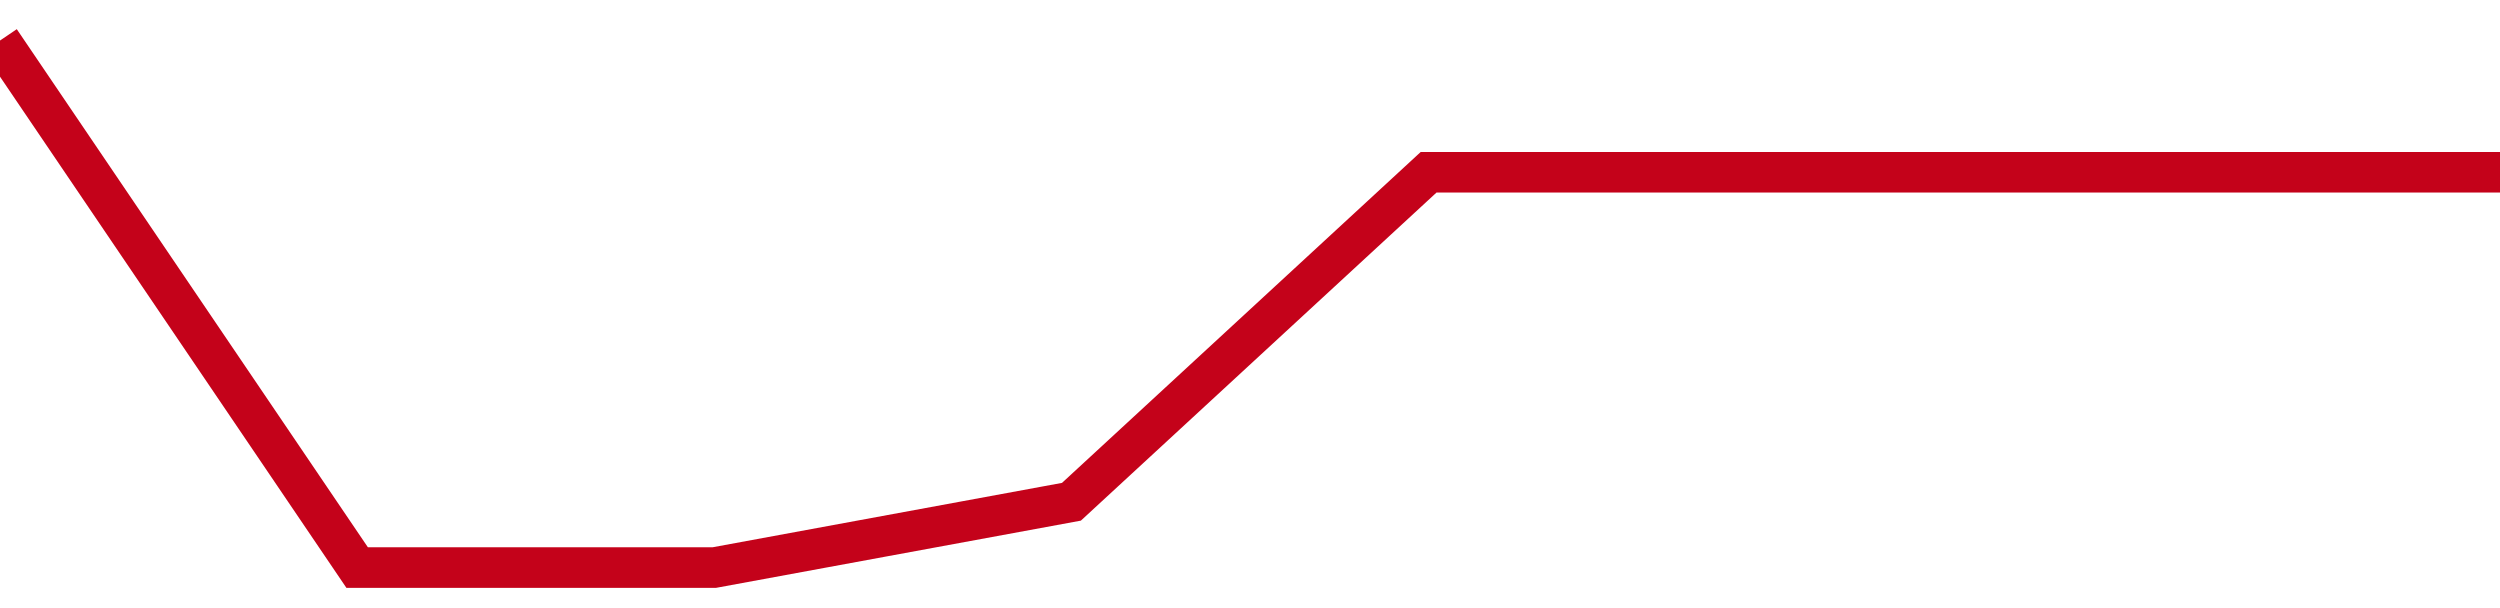 <!-- Generated with https://github.com/jxxe/sparkline/ --><svg viewBox="0 0 185 45" class="sparkline" xmlns="http://www.w3.org/2000/svg"><path class="sparkline--fill" d="M 0 3 L 0 3 L 26.429 42 L 52.857 42 L 79.286 37.13 L 105.714 12.75 L 132.143 12.75 L 158.571 12.75 L 185 12.75 V 45 L 0 45 Z" stroke="none" fill="none" ></path><path class="sparkline--line" d="M 0 3 L 0 3 L 26.429 42 L 52.857 42 L 79.286 37.13 L 105.714 12.75 L 132.143 12.75 L 158.571 12.75 L 185 12.75" fill="none" stroke-width="3" stroke="#C4021A" ></path></svg>